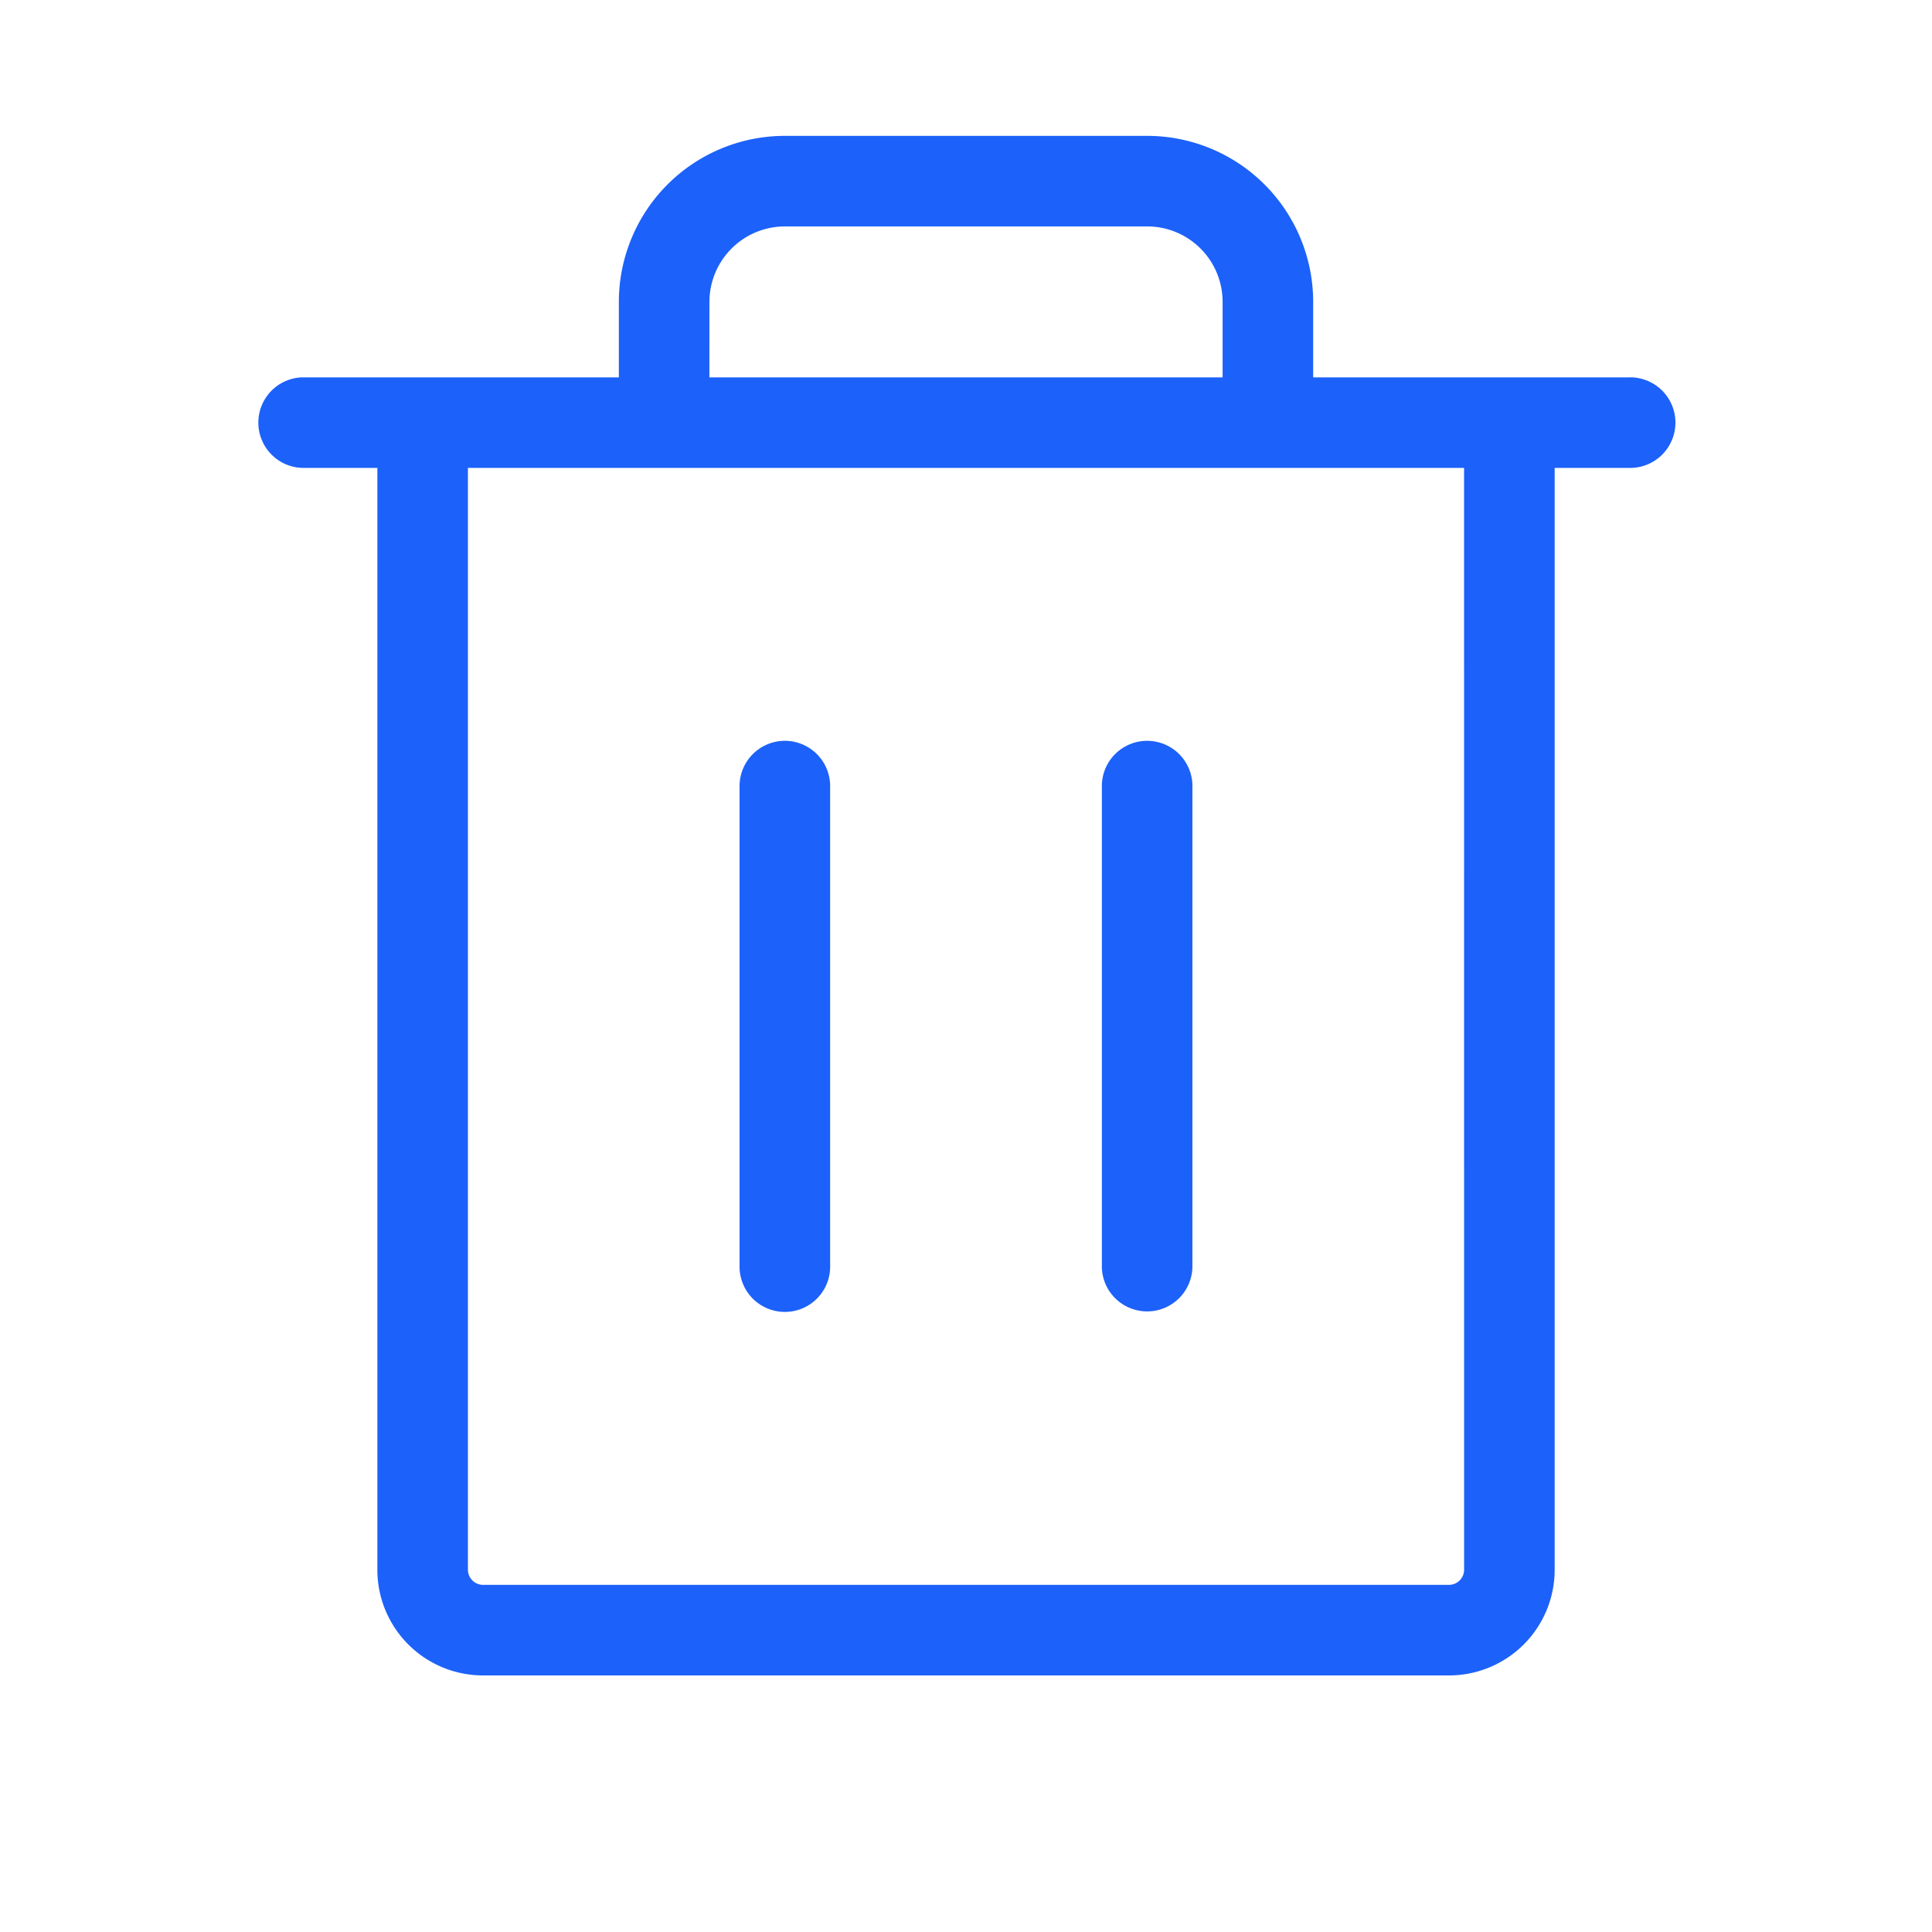 <svg xmlns="http://www.w3.org/2000/svg" width="56" height="56" fill="none" viewBox="0 0 56 56"><path fill="#1c61f9" d="M47.25 10.938h-9.187V8.75a4.813 4.813 0 0 0-4.813-4.812h-10.5a4.813 4.813 0 0 0-4.812 4.812v2.188H8.75a1.313 1.313 0 0 0 0 2.624h2.188V45.5A3.063 3.063 0 0 0 14 48.563h28a3.063 3.063 0 0 0 3.063-3.063V13.563h2.187a1.313 1.313 0 0 0 0-2.626M20.563 8.75a2.19 2.19 0 0 1 2.187-2.187h10.5a2.187 2.187 0 0 1 2.188 2.187v2.188H20.562zM42.438 45.5a.44.44 0 0 1-.438.438H14a.44.44 0 0 1-.437-.438V13.563h28.874zM24.062 22.75v14a1.313 1.313 0 0 1-2.625 0v-14a1.313 1.313 0 0 1 2.625 0m10.5 0v14a1.313 1.313 0 0 1-2.624 0v-14a1.313 1.313 0 0 1 2.625 0"/></svg>